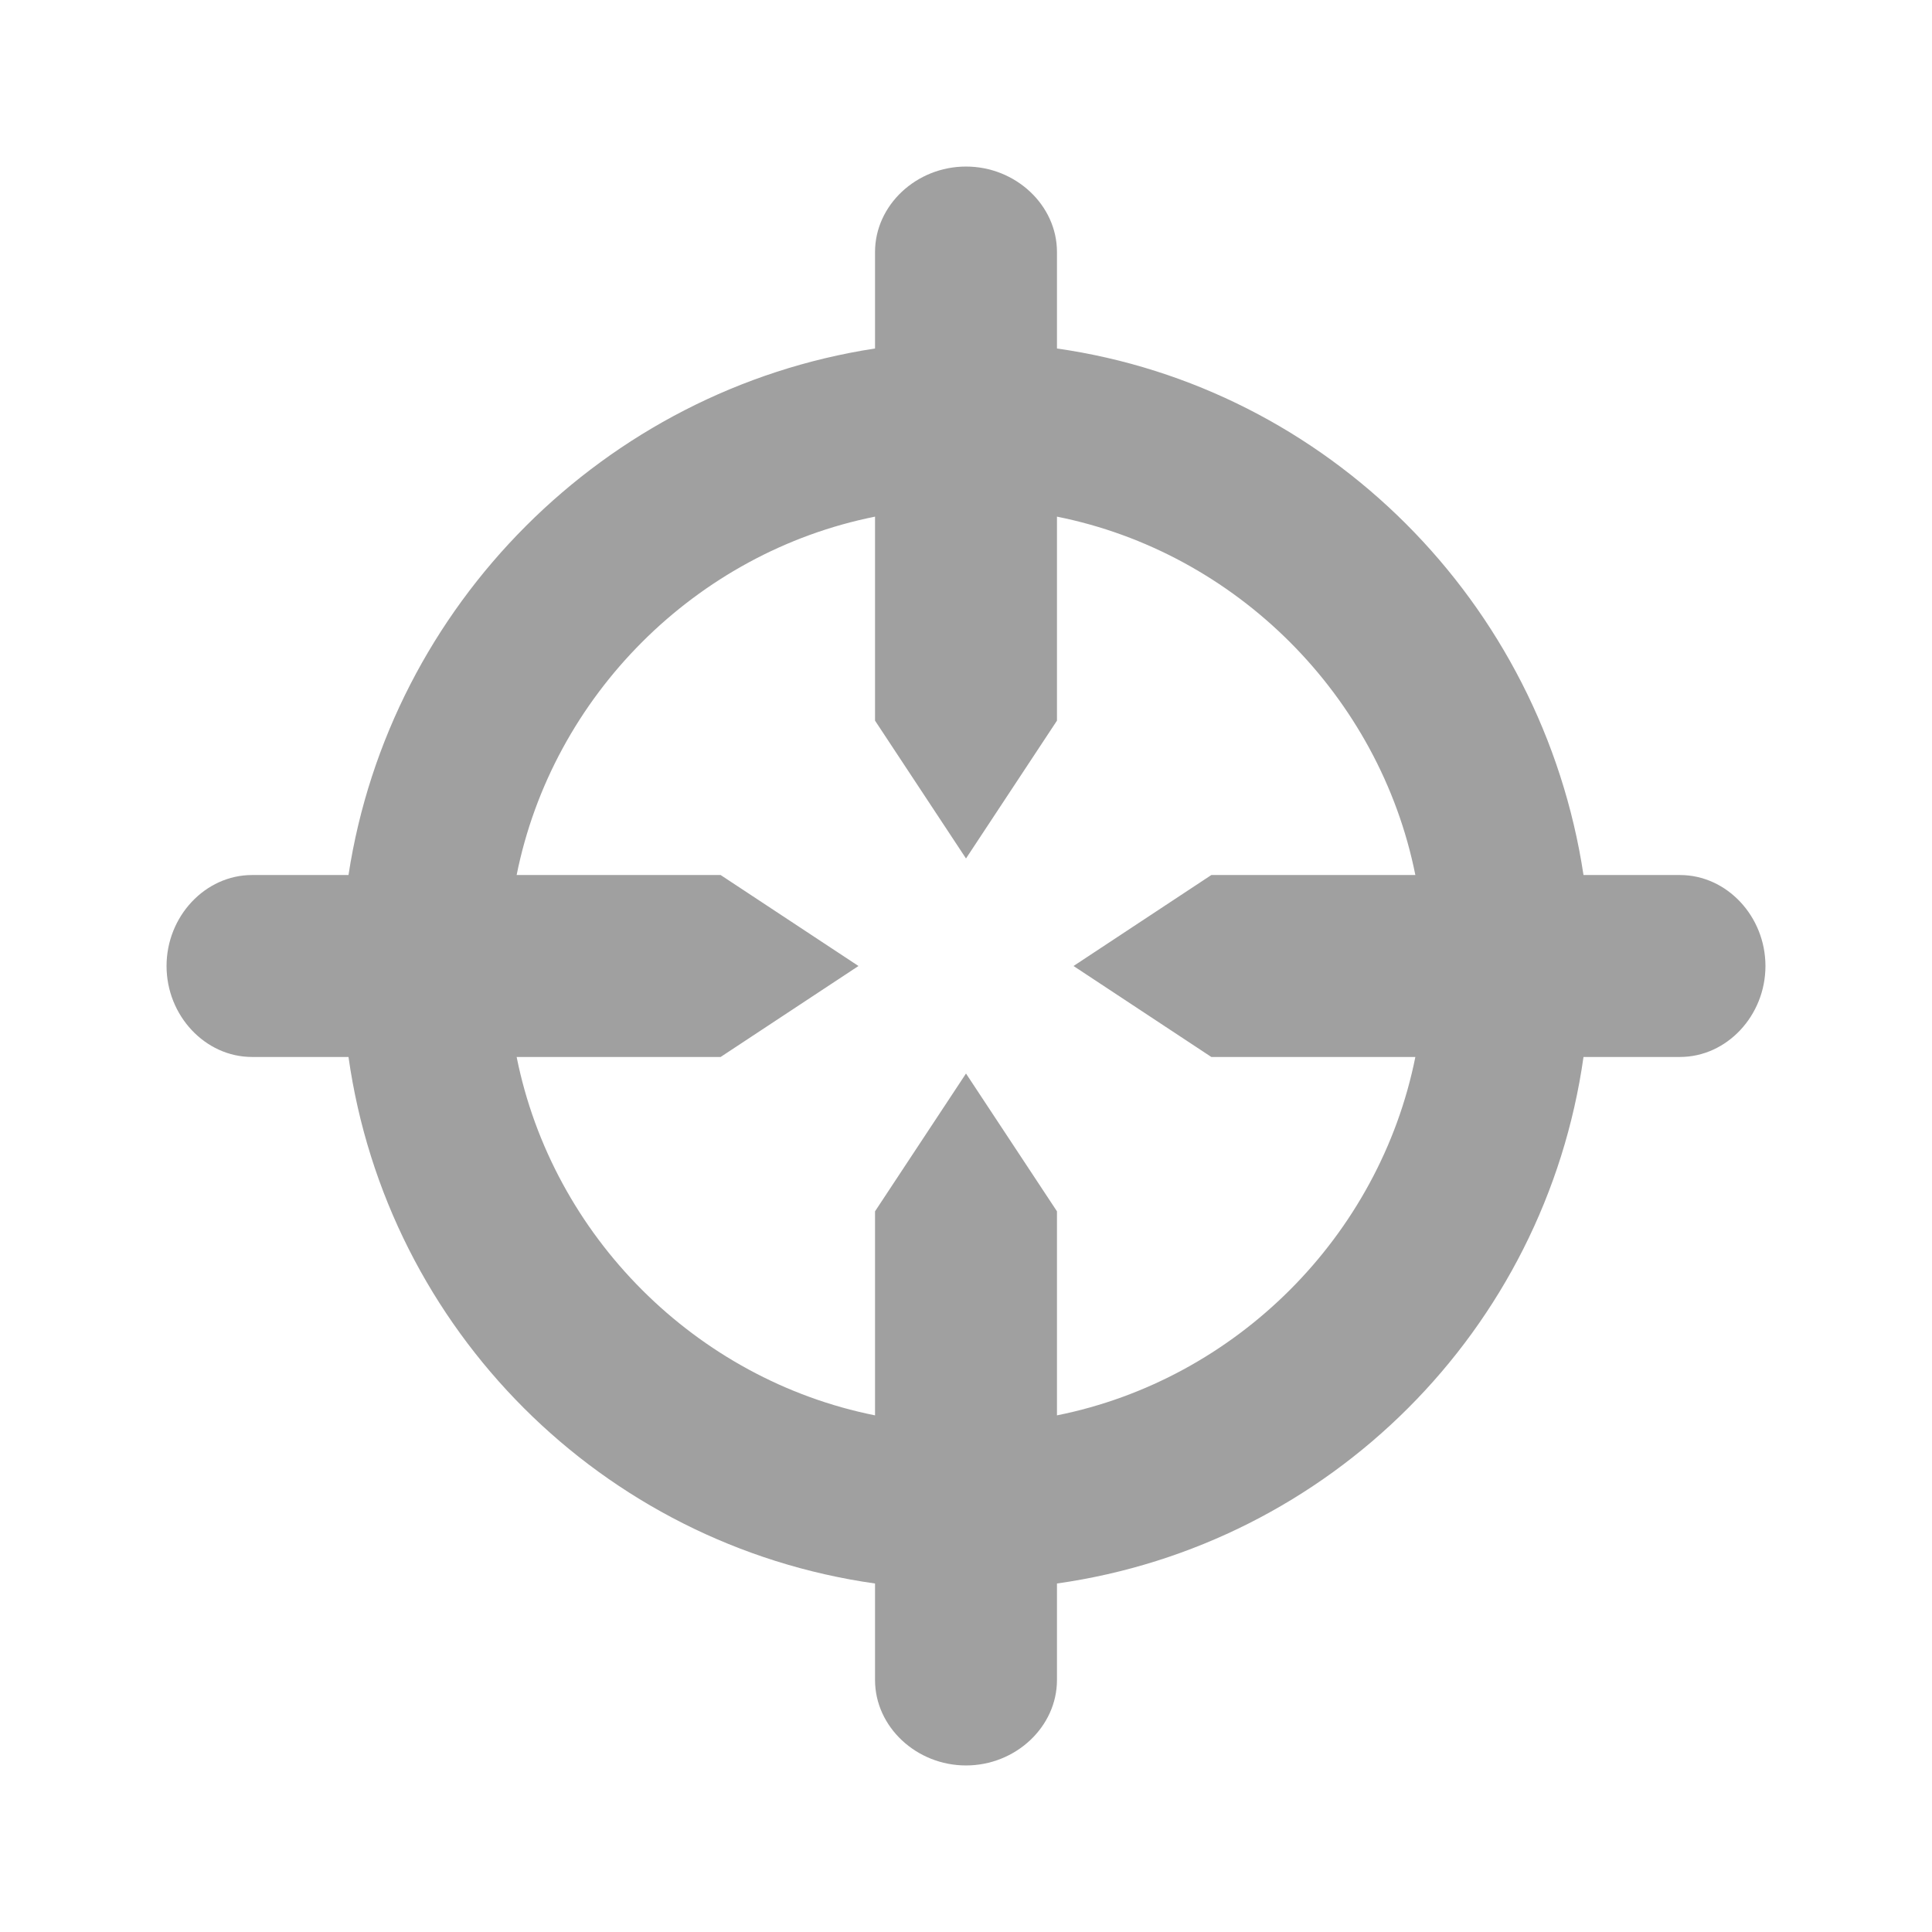 <svg width="58" height="58" viewBox="0 0 58 58" fill="none" xmlns="http://www.w3.org/2000/svg">
<path d="M50.434 26.269H47.538C46.297 18.076 39.841 11.621 31.731 10.462V7.566C31.731 6.159 30.49 5 29 5C27.51 5 26.269 6.159 26.269 7.566V10.462C18.159 11.703 11.703 18.159 10.462 26.269H7.566C6.159 26.269 5 27.51 5 29C5 30.49 6.159 31.731 7.566 31.731H10.462C11.621 39.924 18.076 46.379 26.269 47.538V50.434C26.269 51.841 27.51 53 29 53C30.49 53 31.731 51.841 31.731 50.434V47.538C39.924 46.379 46.379 39.924 47.538 31.731H50.434C51.841 31.731 53 30.49 53 29C53 27.51 51.841 26.269 50.434 26.269ZM31.731 42.49V36.365L29 32.228L26.269 36.365V42.49C20.89 41.414 16.586 37.11 15.51 31.731H21.634L25.772 29L21.634 26.269H15.51C16.586 20.89 20.89 16.586 26.269 15.51V21.634L29 25.772L31.731 21.634V15.51C37.11 16.586 41.414 20.89 42.49 26.269H36.365L32.228 29L36.365 31.731H42.49C41.414 37.11 37.11 41.414 31.731 42.49Z" fill="#A0A0A0"/>
</svg>

